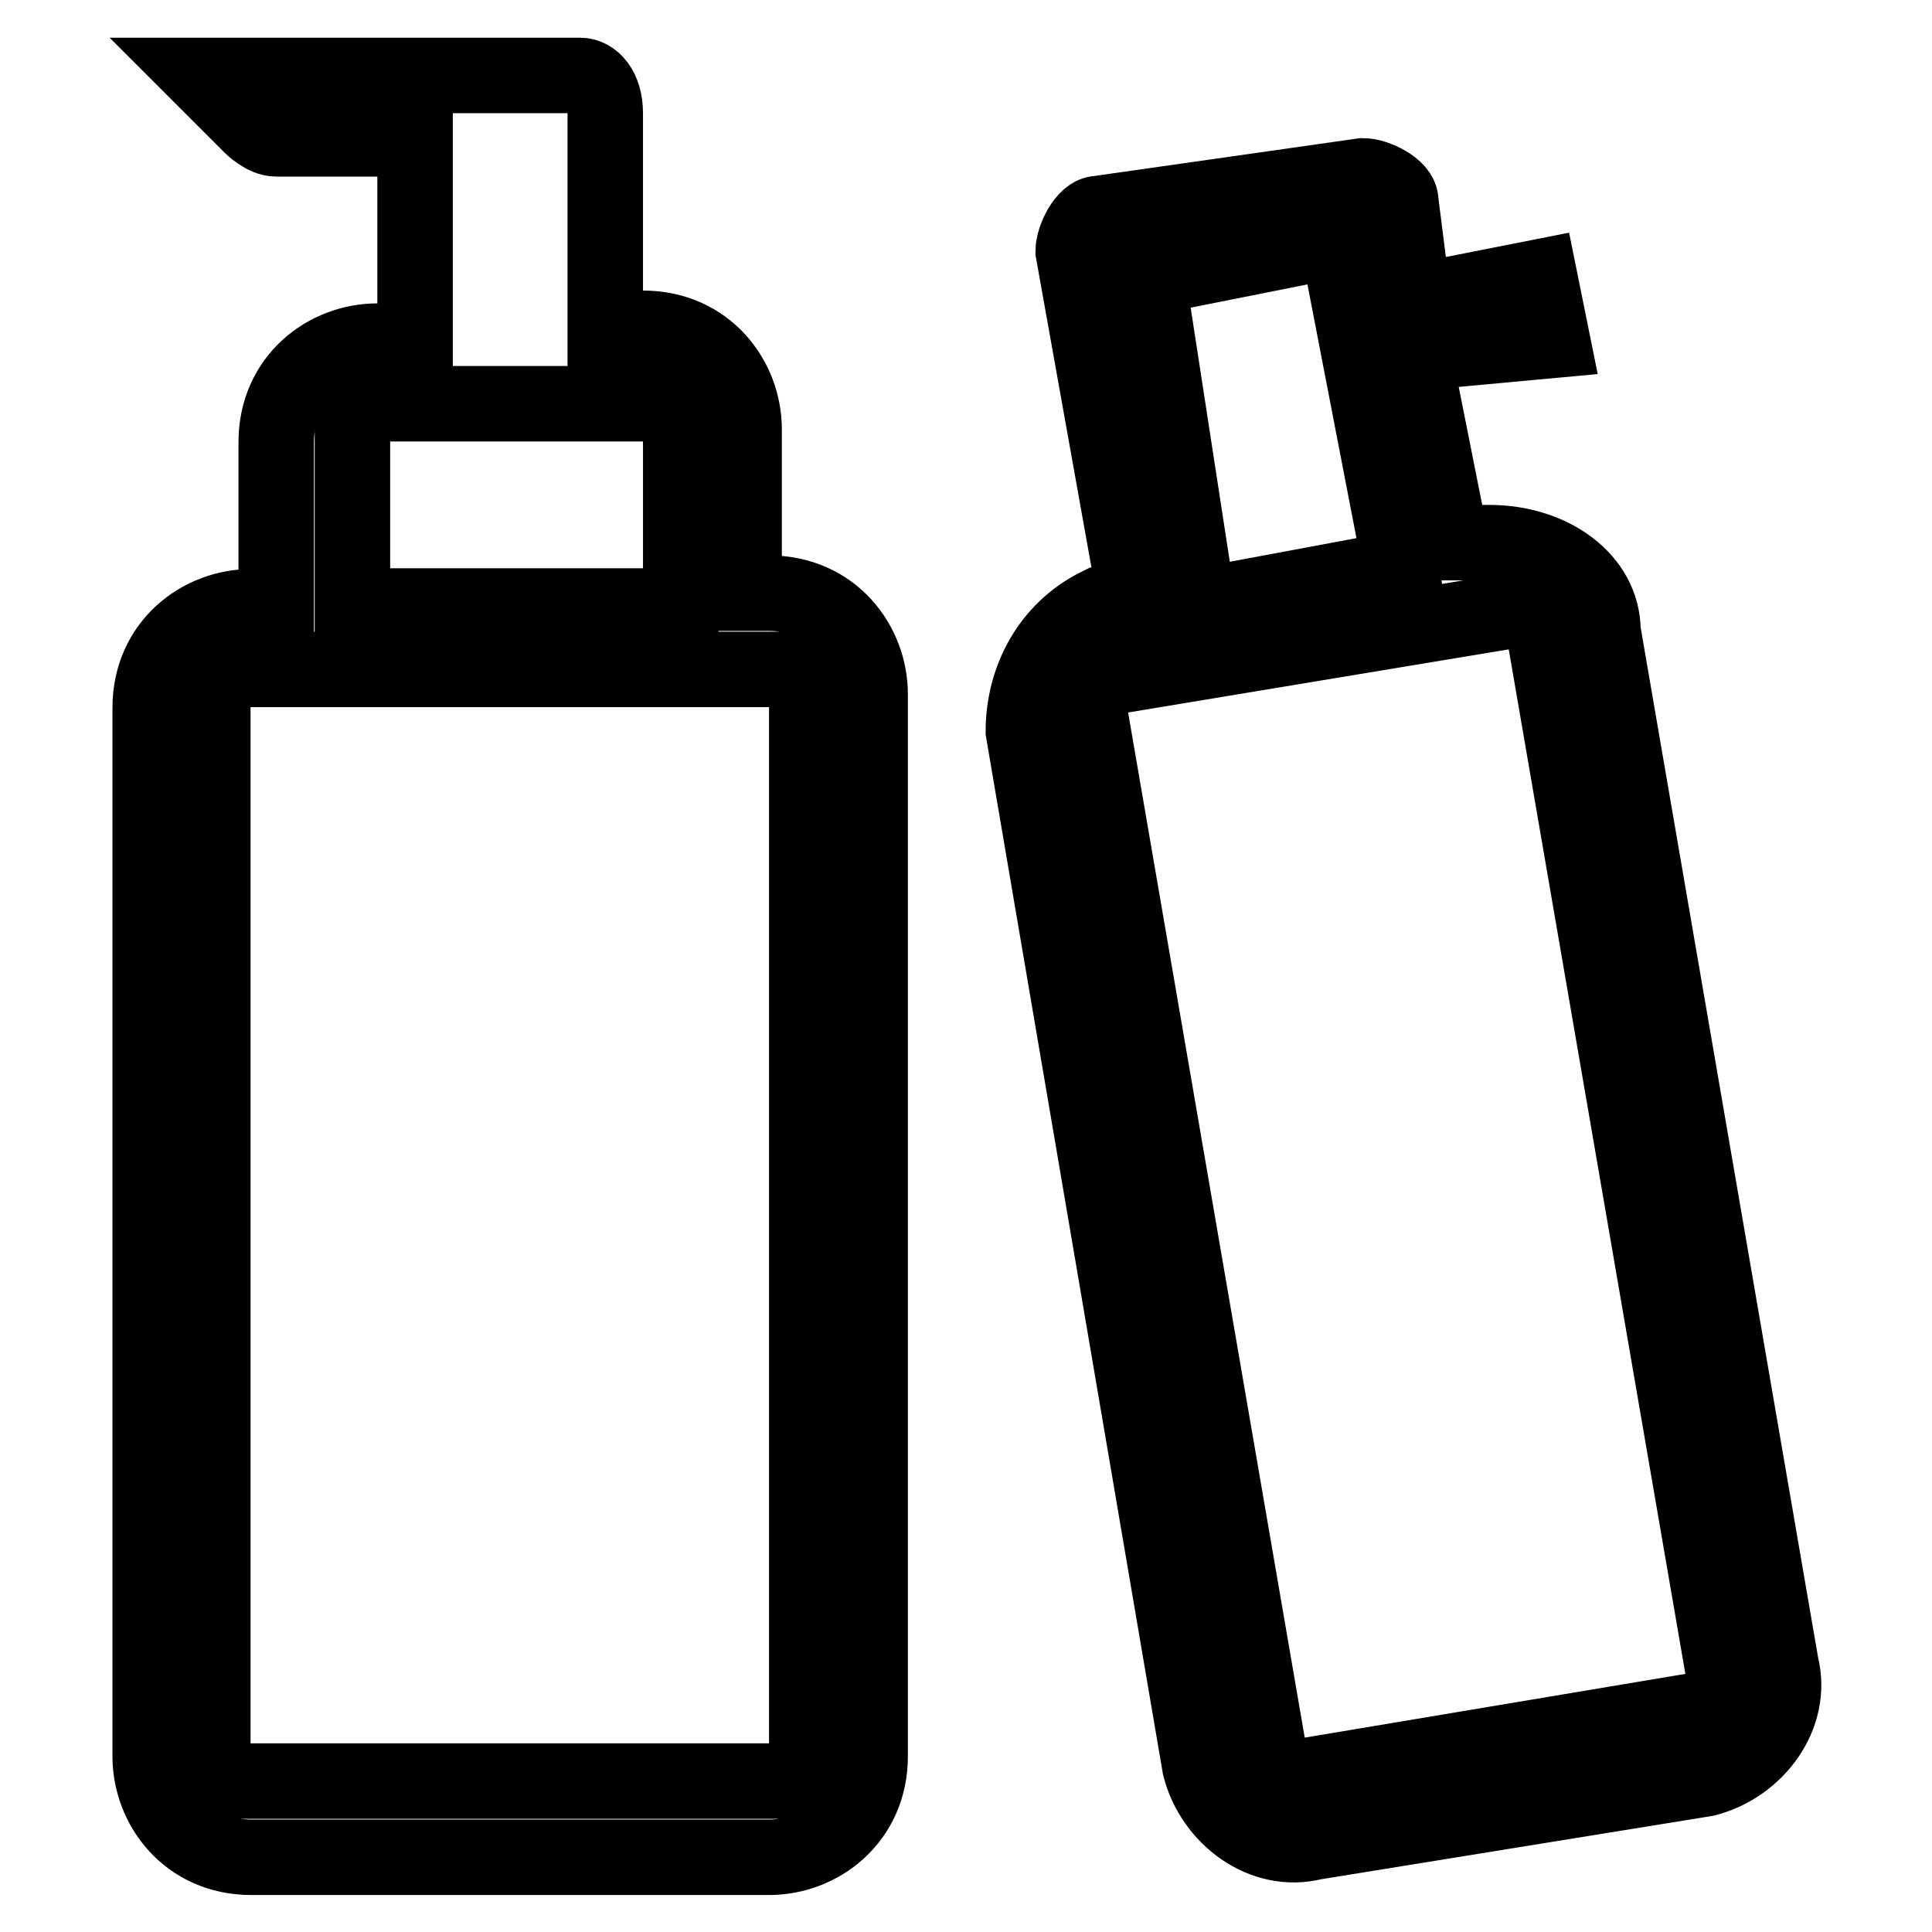 <?xml version="1.0" encoding="utf-8"?>
<!-- Svg Vector Icons : http://www.onlinewebfonts.com/icon -->
<!DOCTYPE svg PUBLIC "-//W3C//DTD SVG 1.1//EN" "http://www.w3.org/Graphics/SVG/1.1/DTD/svg11.dtd">
<svg version="1.1" xmlns="http://www.w3.org/2000/svg" xmlns:xlink="http://www.w3.org/1999/xlink" x="0px" y="0px" viewBox="0 0 256 256" enable-background="new 0 0 256 256" xml:space="preserve">
<g> <path stroke-width="10" fill-opacity="0" stroke="#000000"  d="M168.8,236L143.7,90.3l60.3-10l25.1,145.6L168.8,236z M177.2,31.8l8.4,43.5l-26.8,5l-6.7-43.5L177.2,31.8z  M205.7,45.1l-1.7-8.4l-16.7,3.3l-1.7-13.4c0-1.7-3.3-3.3-5-3.3l-35.1,5c-1.7,0-3.3,3.3-3.3,5l8.4,46.9h-5c-6.7,3.3-10,10-10,16.7 l23.4,137.2c1.7,6.7,8.4,11.7,15.1,10l51.9-8.4c6.7-1.7,11.7-8.4,10-15.1L212.4,83.6c0-6.7-6.7-11.7-15.1-11.7h-5l-5-25.1 L205.7,45.1z M106.9,236H28.2V88.7h78.7V236z M46.7,53.5h43.5v26.8H46.7V53.5z M26.6,10l6.7,6.7c0,0,1.7,1.7,3.3,1.7H55v26.8h-5 c-6.7,0-13.4,5-13.4,13.4v21.8h-3.3c-6.7,0-13.4,5-13.4,13.4v138.9c0,6.7,5,13.4,13.4,13.4h68.6c6.7,0,13.4-5,13.4-13.4V92 c0-6.7-5-13.4-13.4-13.4h-3.3V56.9c0-6.7-5-13.4-13.4-13.4h-5V15c0-3.3-1.7-5-3.3-5H26.6z"/></g>
</svg>